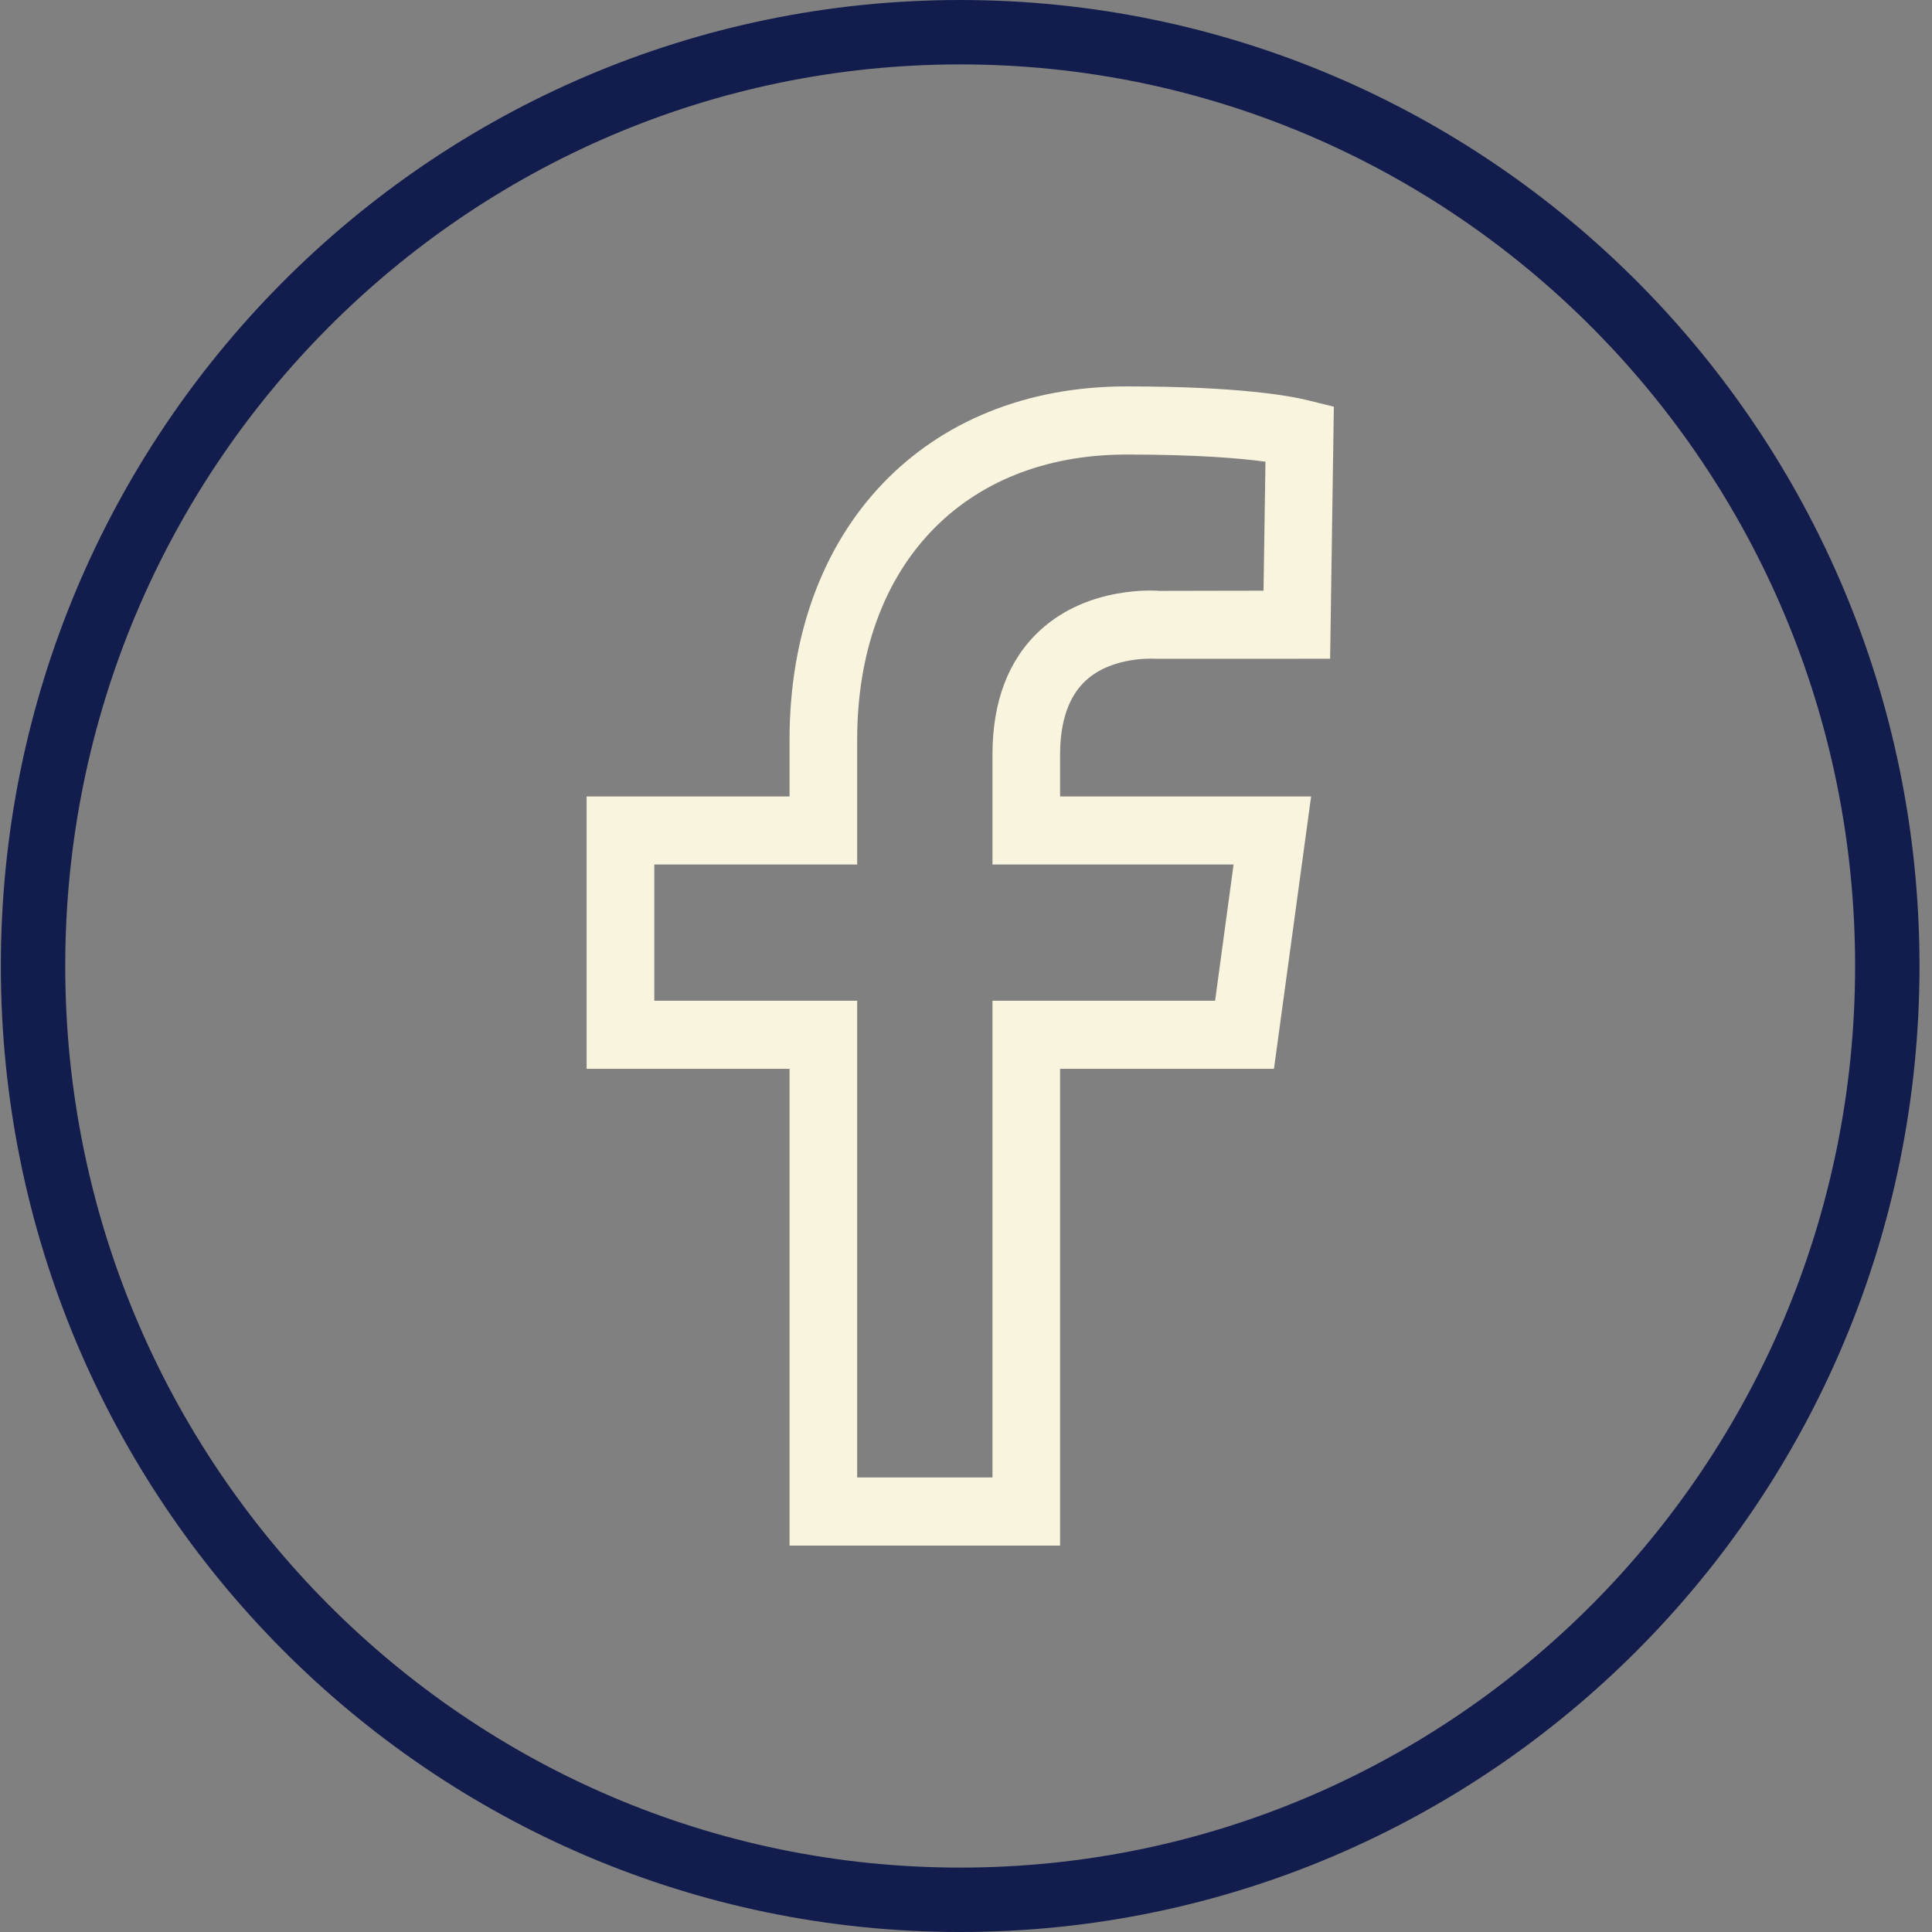 <svg xmlns="http://www.w3.org/2000/svg" width="30" height="30" viewBox="0 0 30 30" fill="none"><rect x="0" y="0" width="30" height="30" fill="#808080" stroke="none"/><g clip-path="url(#clip0_1193_8761)"><path fill-rule="evenodd" clip-rule="evenodd" d="M19.155 13.424L18.868 15.539H15.411V22.942H13.31V15.539H10.16V13.424H13.31V11.486C13.31 8.796 14.951 7.058 17.492 7.058C18.58 7.058 19.258 7.116 19.65 7.169L19.62 9.172L18.004 9.175C17.96 9.171 16.908 9.088 16.148 9.79C15.659 10.242 15.411 10.891 15.411 11.718V13.424H19.155V13.424ZM16.853 10.574C17.267 10.186 17.912 10.228 17.959 10.23L20.654 10.229L20.712 6.315L20.306 6.215C20.046 6.15 19.249 6 17.492 6C14.363 6 12.26 8.205 12.26 11.486V12.367H9.109V16.597H12.26V24H16.461V16.597H19.782L20.359 12.367H16.461V11.718C16.461 11.203 16.594 10.818 16.853 10.574Z" fill="#F9F4DD"></path></g><path d="M29.306 15C29.306 23.011 22.857 29.5 14.91 29.5C6.962 29.5 0.513 23.011 0.513 15C0.513 6.989 6.962 0.5 14.91 0.5C22.857 0.5 29.306 6.989 29.306 15Z" stroke="#121D4D"></path><defs><clipPath id="clip0_1193_8761"><rect width="17.876" height="18" fill="white" transform="translate(5.972 6)"></rect></clipPath></defs></svg>